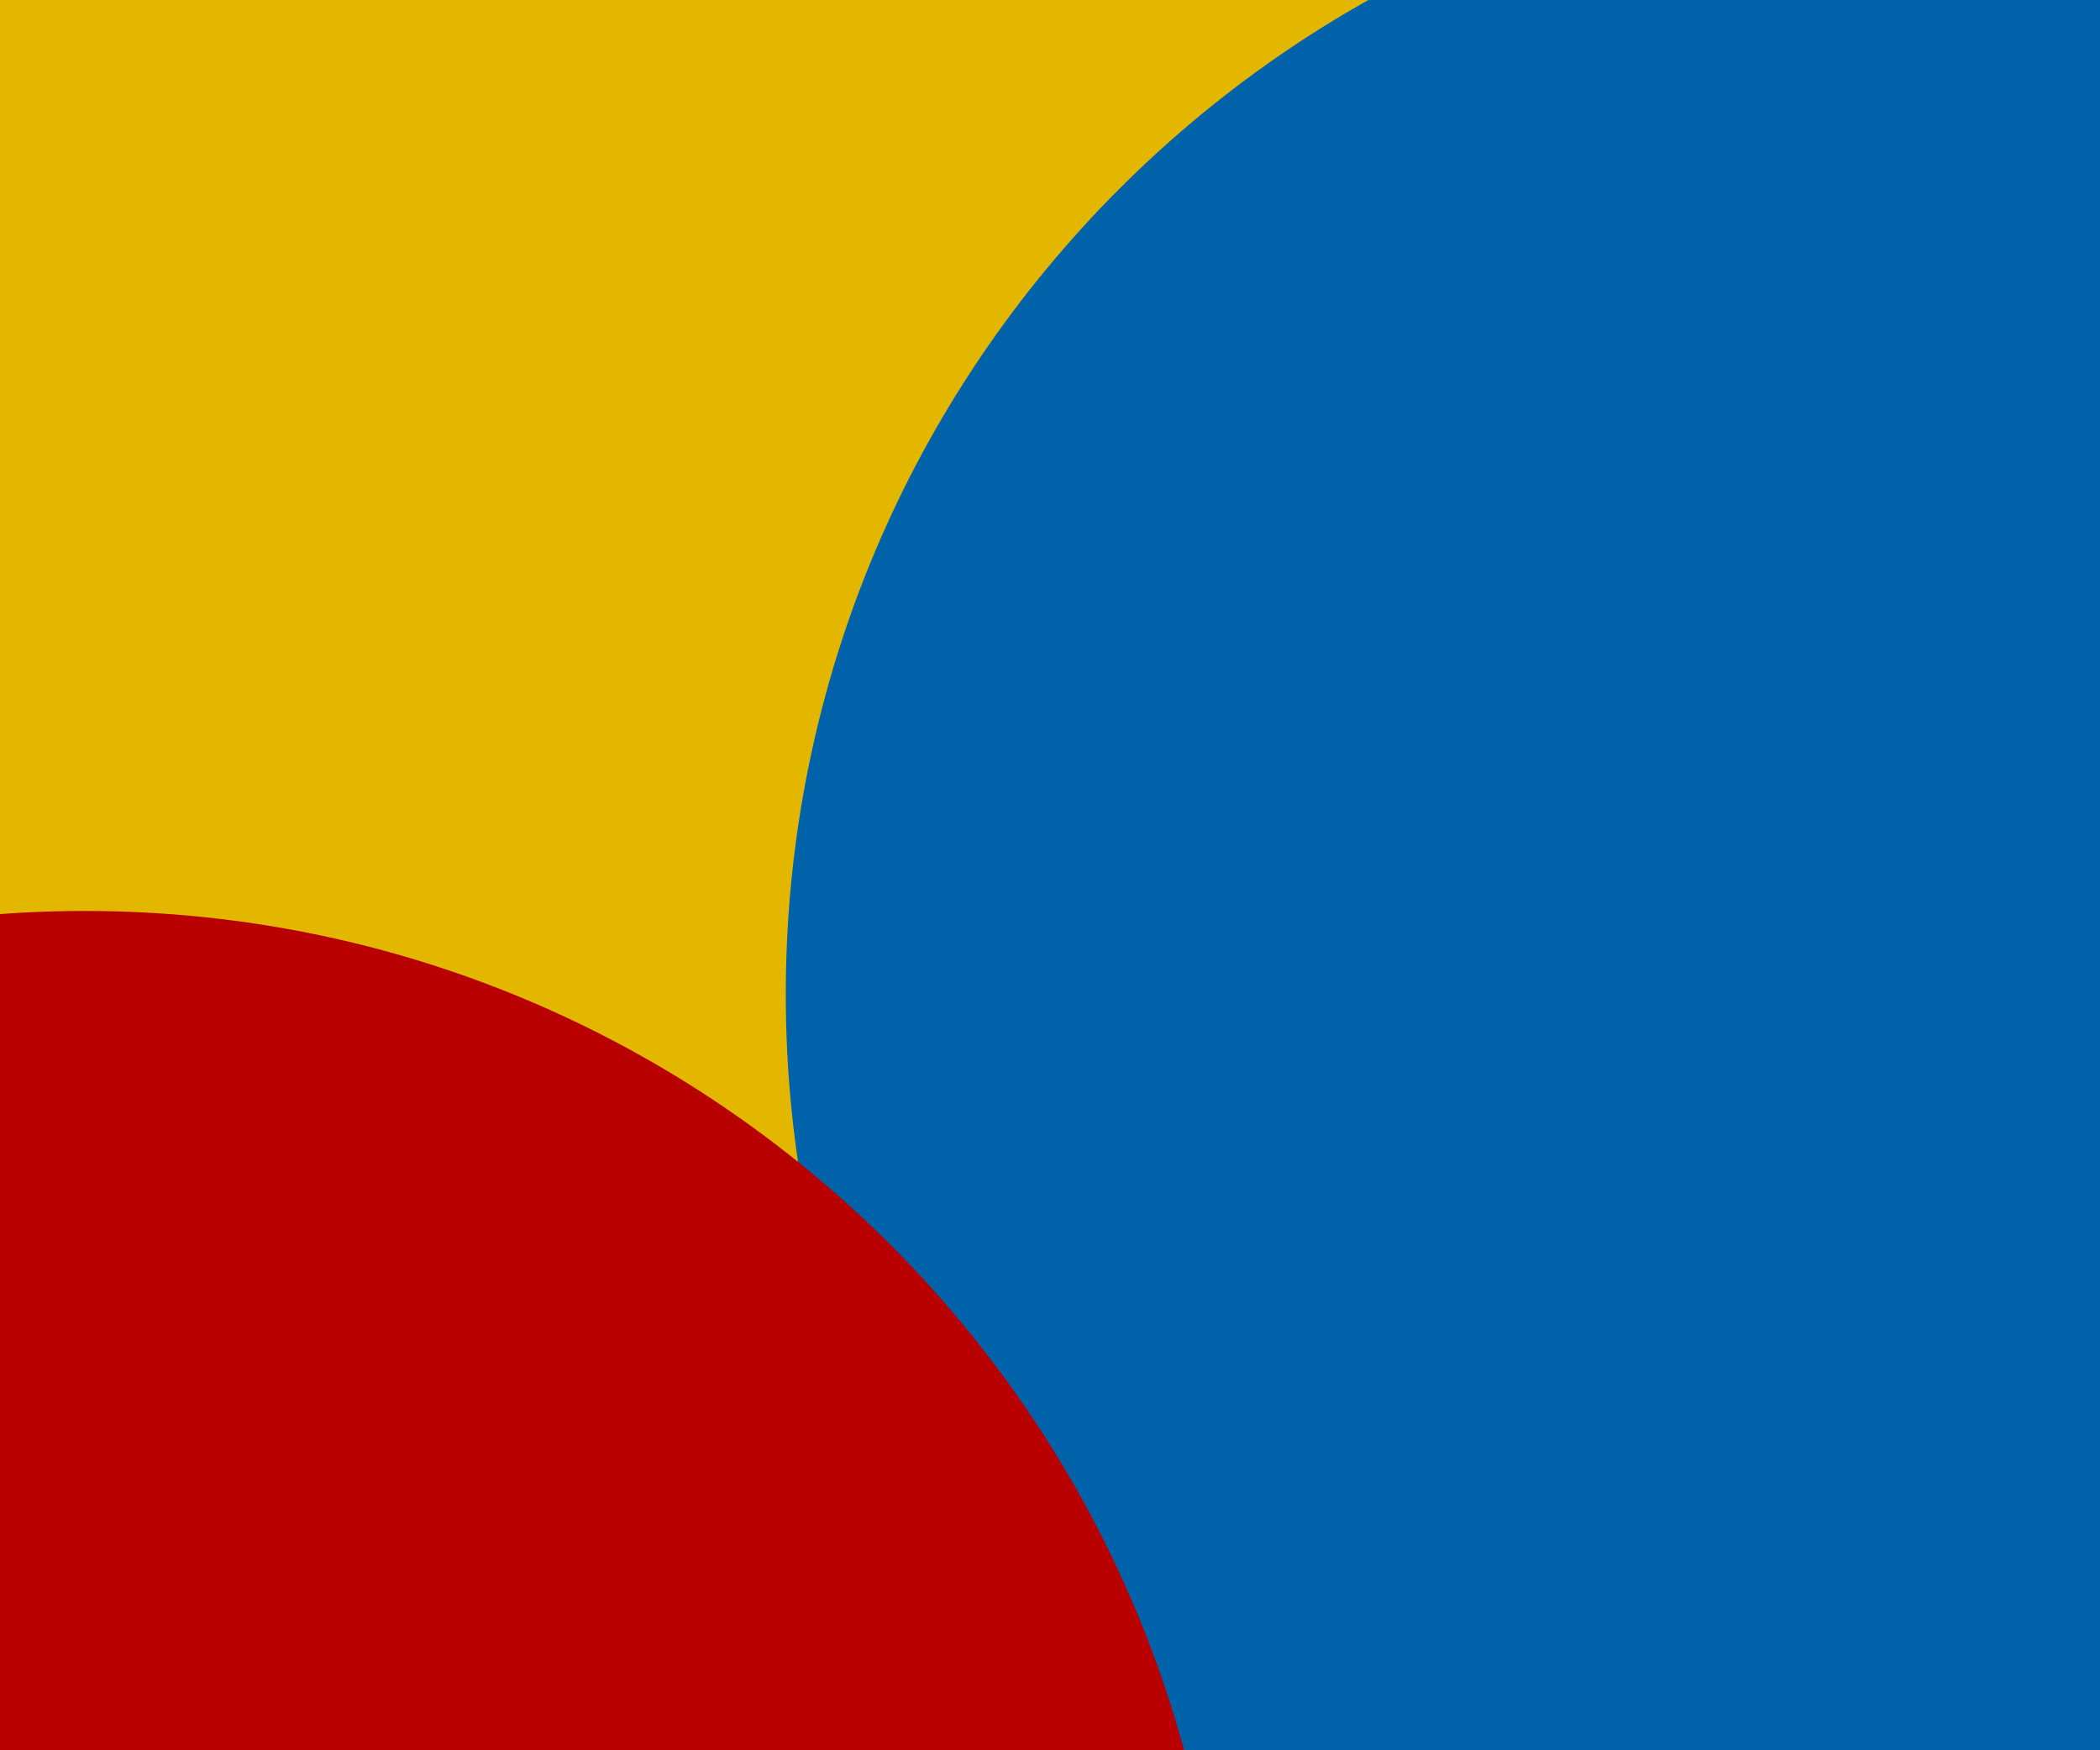 <svg xmlns="http://www.w3.org/2000/svg" xmlns:xlink="http://www.w3.org/1999/xlink" width="600" zoomAndPan="magnify" viewBox="0 0 450 375" height="500" preserveAspectRatio="xMidYMid meet" version="1.0"><defs><clipPath id="b73319581b"><path d="M 0 0 L 327.207 0 L 327.207 304.316 L 0 304.316 Z M 0 0 " clip-rule="nonzero"/></clipPath><clipPath id="b650ac9ef9"><path d="M 83.09 -183.918 C -51.73 -183.918 -161.023 -74.621 -161.023 60.199 C -161.023 195.023 -51.73 304.316 83.09 304.316 C 217.914 304.316 327.207 195.023 327.207 60.199 C 327.207 -74.621 217.914 -183.918 83.09 -183.918 Z M 83.09 -183.918 " clip-rule="nonzero"/></clipPath><clipPath id="9baeb9091a"><path d="M 168.383 0 L 450 0 L 450 375 L 168.383 375 Z M 168.383 0 " clip-rule="nonzero"/></clipPath><clipPath id="7cbfb3870f"><path d="M 412.5 -31.07 C 277.68 -31.07 168.383 78.227 168.383 213.047 C 168.383 347.867 277.68 457.164 412.5 457.164 C 547.32 457.164 656.617 347.867 656.617 213.047 C 656.617 78.227 547.32 -31.07 412.5 -31.07 Z M 412.5 -31.07 " clip-rule="nonzero"/></clipPath><clipPath id="ba1a624dce"><path d="M 0 195.176 L 262.289 195.176 L 262.289 375 L 0 375 Z M 0 195.176 " clip-rule="nonzero"/></clipPath><clipPath id="5263b8274d"><path d="M 18.172 195.176 C -116.652 195.176 -225.945 304.473 -225.945 439.293 C -225.945 574.117 -116.652 683.41 18.172 683.41 C 152.992 683.41 262.289 574.117 262.289 439.293 C 262.289 304.473 152.992 195.176 18.172 195.176 Z M 18.172 195.176 " clip-rule="nonzero"/></clipPath></defs><rect x="-45" width="540" fill="#ffffff" y="-37.5" height="450" fill-opacity="1"/><rect x="-45" width="540" fill="#ffffff" y="-37.5" height="450" fill-opacity="1"/><g clip-path="url(#b73319581b)"><g clip-path="url(#b650ac9ef9)"><path fill="#e3b600" d="M -161.023 -183.918 L 327.207 -183.918 L 327.207 304.316 L -161.023 304.316 Z M -161.023 -183.918 " fill-opacity="1" fill-rule="nonzero"/></g></g><g clip-path="url(#9baeb9091a)"><g clip-path="url(#7cbfb3870f)"><path fill="#0062a9" d="M 168.383 -31.07 L 656.617 -31.07 L 656.617 457.164 L 168.383 457.164 Z M 168.383 -31.07 " fill-opacity="1" fill-rule="nonzero"/></g></g><g clip-path="url(#ba1a624dce)"><g clip-path="url(#5263b8274d)"><path fill="#b80000" d="M -225.945 195.176 L 262.289 195.176 L 262.289 683.41 L -225.945 683.41 Z M -225.945 195.176 " fill-opacity="1" fill-rule="nonzero"/></g></g></svg>